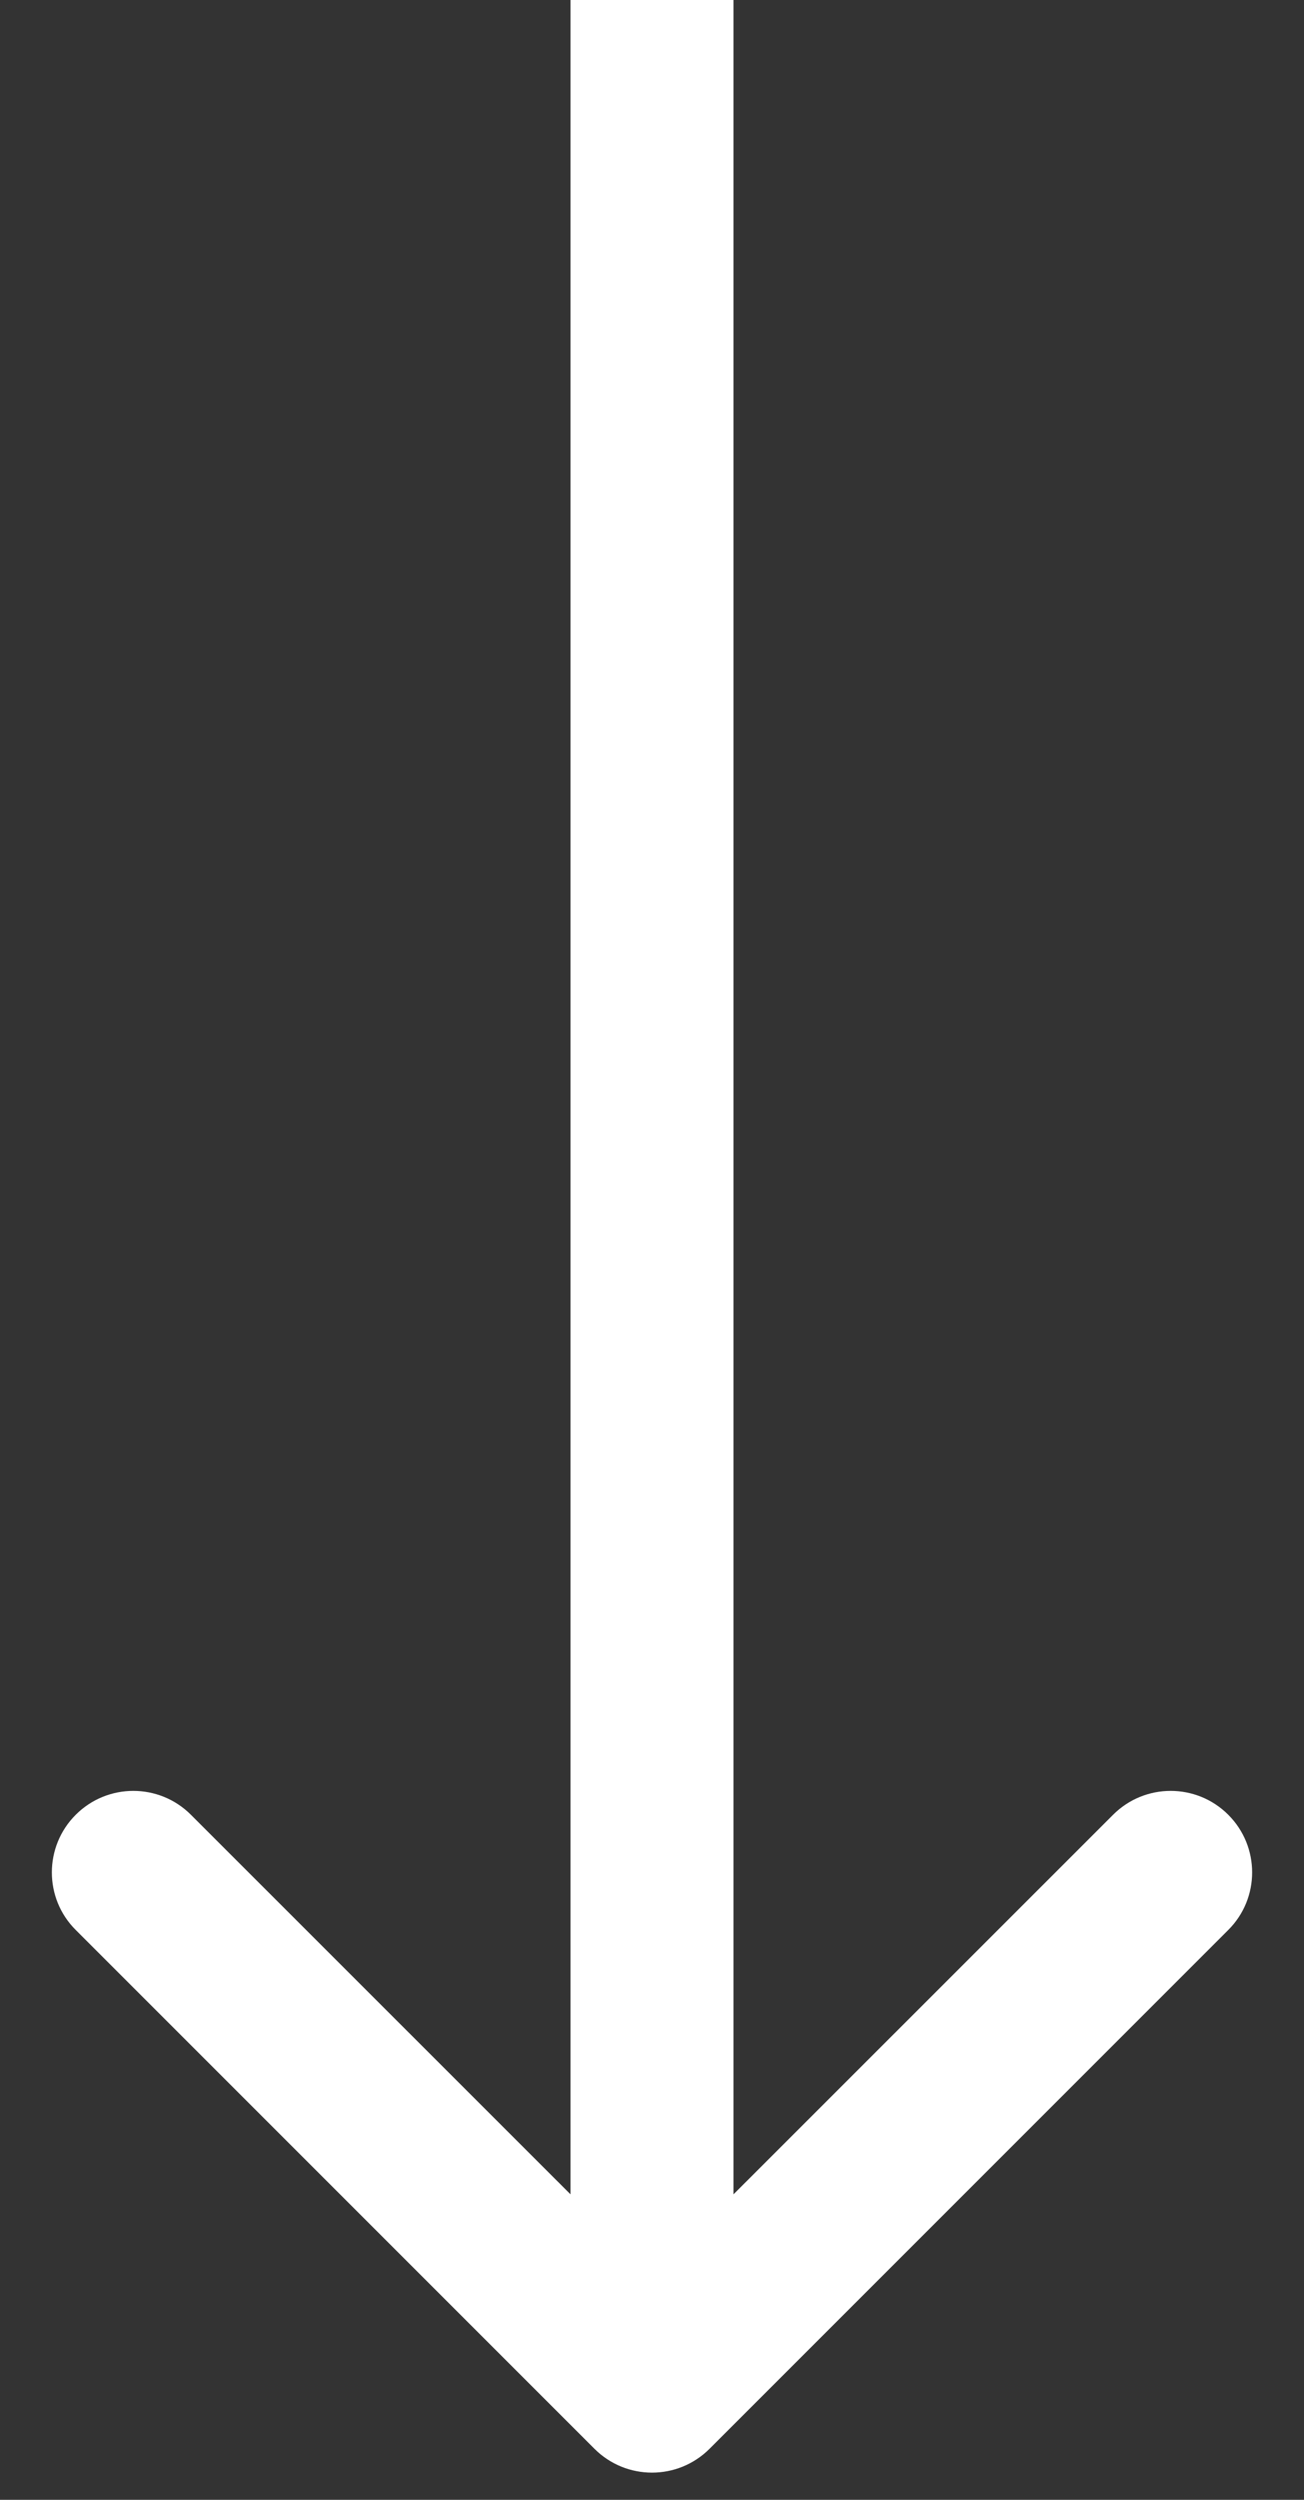 <?xml version="1.0" encoding="UTF-8"?> <svg xmlns="http://www.w3.org/2000/svg" width="12" height="23" viewBox="0 0 12 23" fill="none"><rect x="0" y="0" width="12" height="23" fill="#333333" stroke="none"/> <path d="M5.47 22.53C5.763 22.823 6.237 22.823 6.53 22.53L11.303 17.757C11.596 17.465 11.596 16.99 11.303 16.697C11.01 16.404 10.536 16.404 10.243 16.697L6 20.939L1.757 16.697C1.464 16.404 0.99 16.404 0.697 16.697C0.404 16.99 0.404 17.465 0.697 17.757L5.47 22.53ZM5.25 3.27835e-08L5.25 22L6.75 22L6.75 -3.27835e-08L5.25 3.27835e-08Z" fill="white"></path> </svg> 
